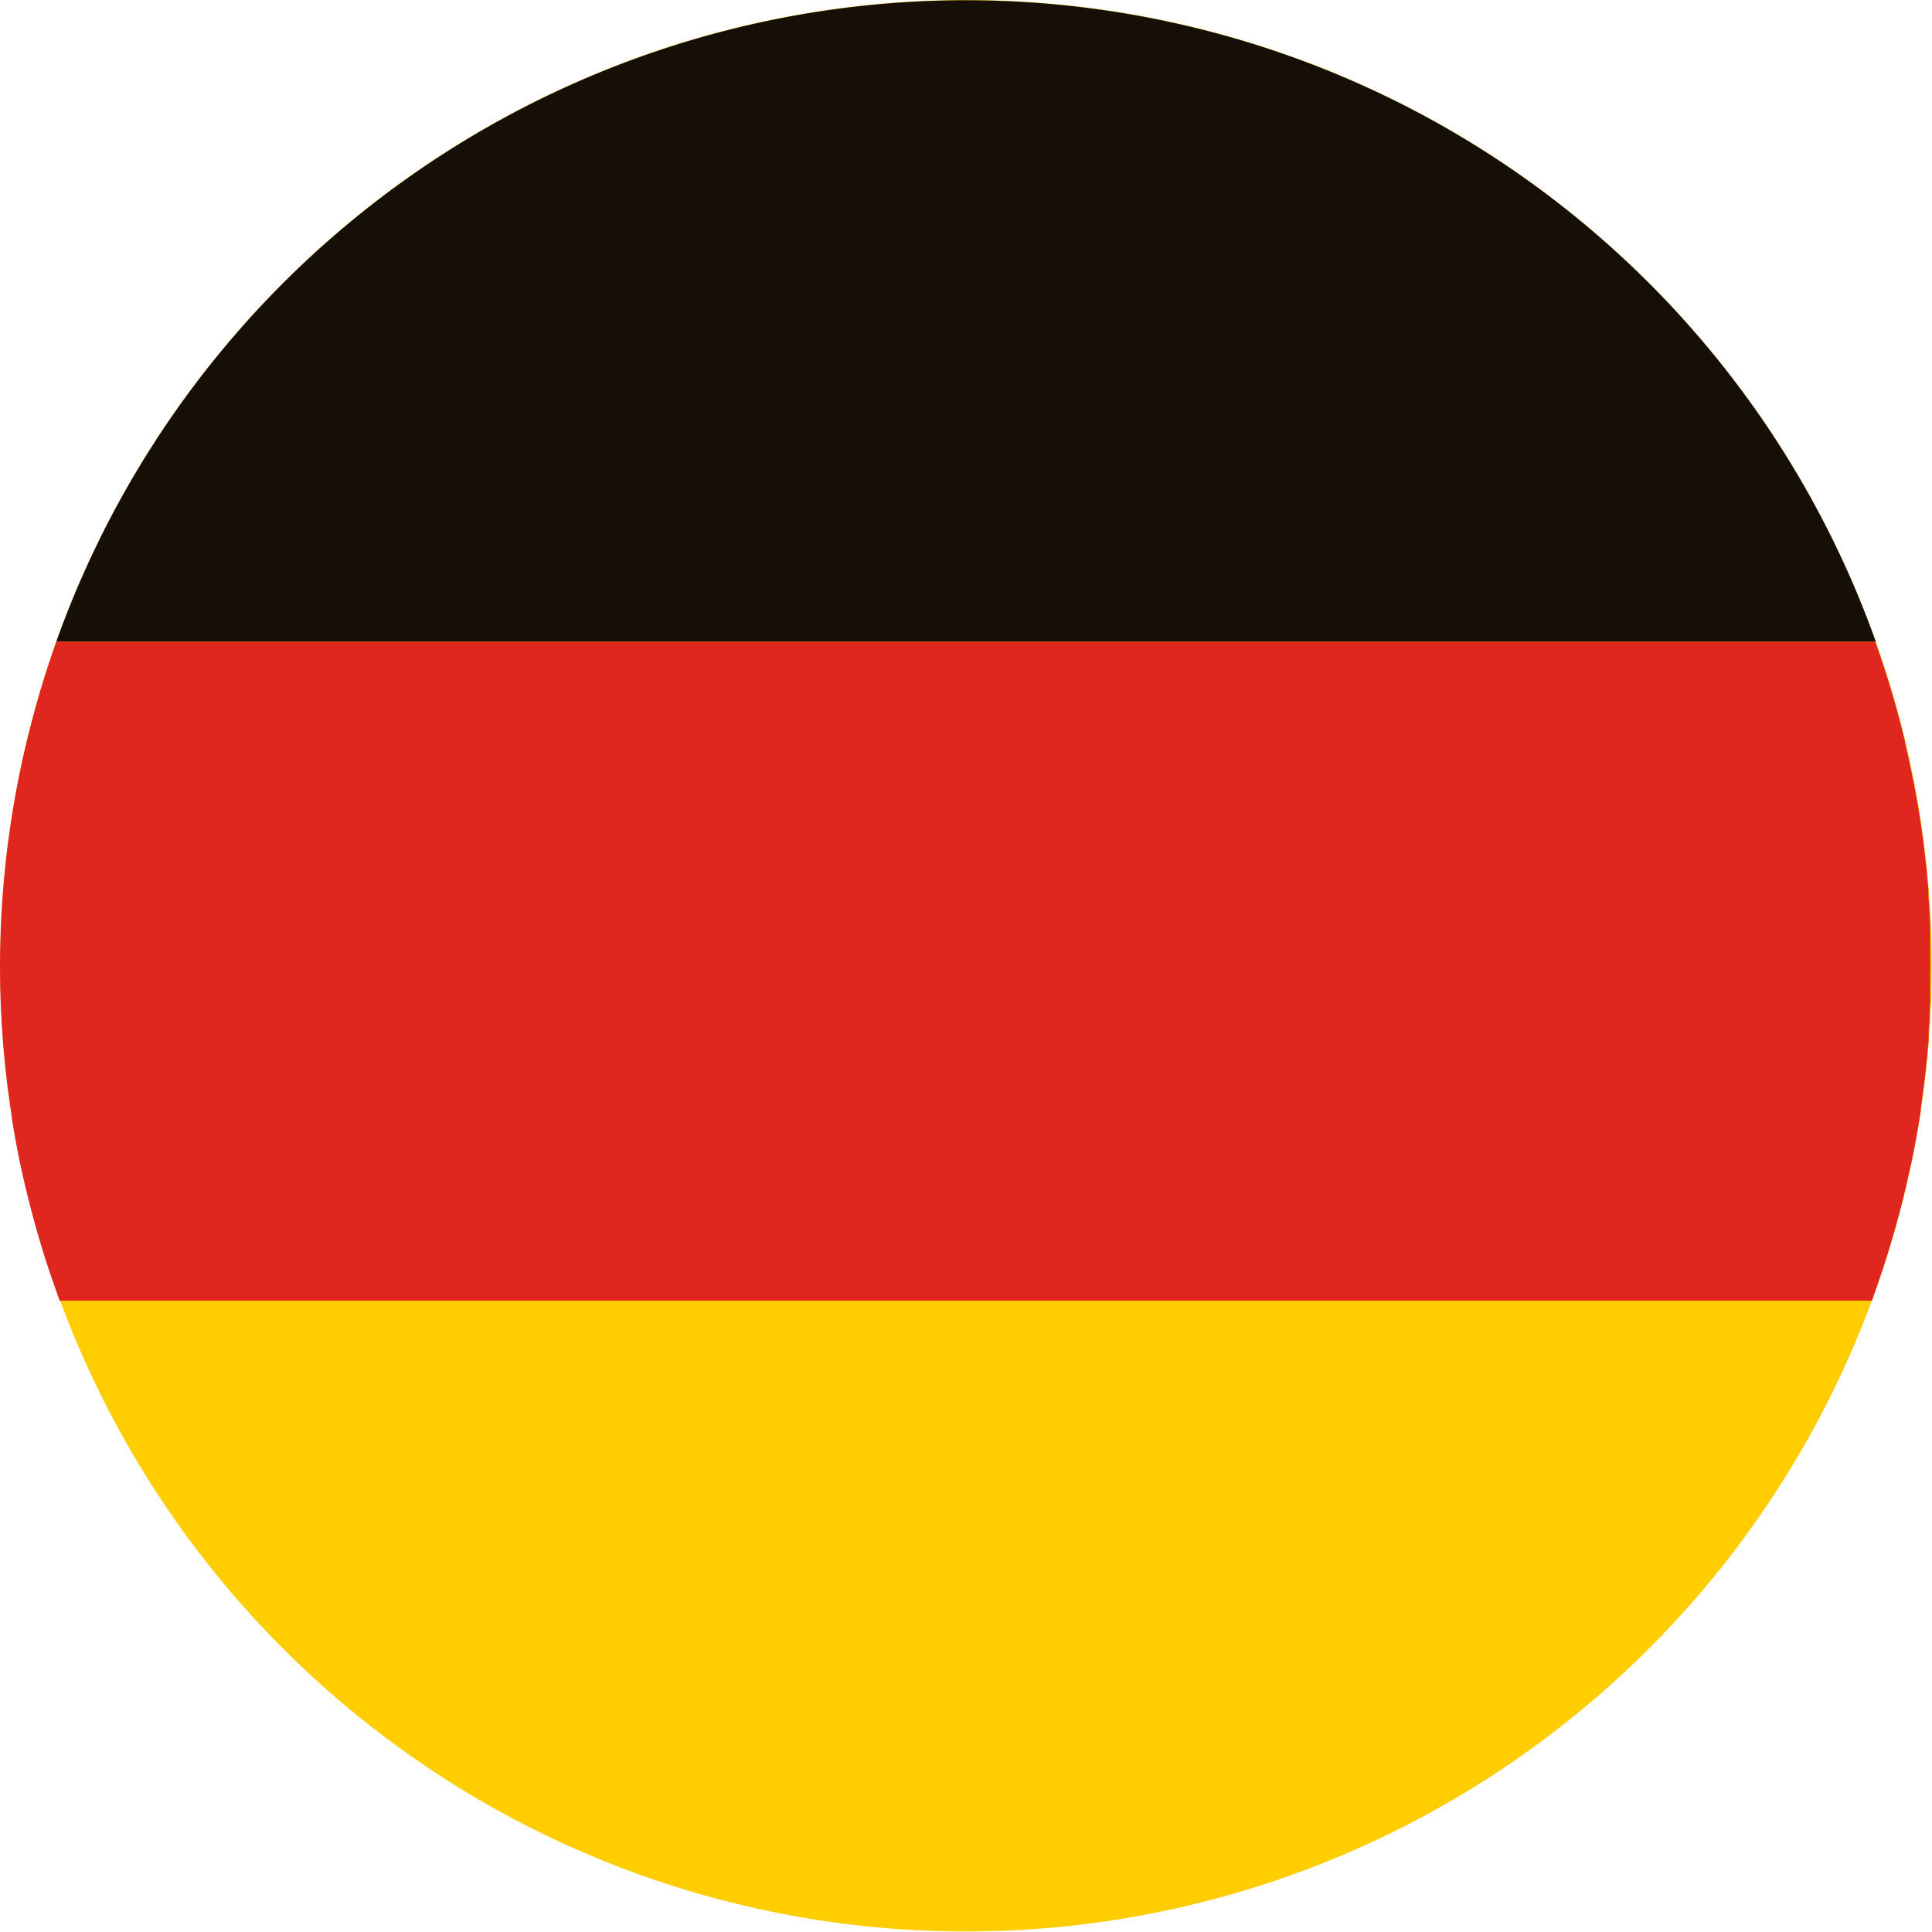 <svg id="グループ_6824" data-name="グループ 6824" xmlns="http://www.w3.org/2000/svg" width="20.032" height="20.031" viewBox="0 0 20.032 20.031">
  <path id="パス_14267" data-name="パス 14267" d="M57.861,985.977A10.013,10.013,0,1,1,65.175,998.1a10.012,10.012,0,0,1-7.314-12.125" transform="translate(-57.565 -978.367)" fill="#ffcd00"/>
  <path id="パス_14268" data-name="パス 14268" d="M69.078,985.019H87.943a10.015,10.015,0,0,0-18.865,0" transform="translate(-68.494 -978.367)" fill="#160f08"/>
  <path id="パス_14269" data-name="パス 14269" d="M77.388,1114.938l.013-.064q.011-.056.022-.112l.012-.065c.007-.038.014-.077.021-.115l.01-.058q.012-.072.023-.144l0-.028q.013-.087.024-.173l.006-.046c.005-.042.011-.085.016-.127l.007-.06c0-.038.008-.076.012-.114l.006-.063c0-.038.007-.077.01-.115,0-.02,0-.039,0-.059q0-.066.009-.132l0-.04q0-.087.008-.174c0-.009,0-.019,0-.028,0-.048,0-.1,0-.144,0-.018,0-.036,0-.054,0-.04,0-.079,0-.118,0-.02,0-.04,0-.059q0-.058,0-.116c0-.019,0-.038,0-.057,0-.042,0-.085,0-.127,0-.015,0-.029,0-.044q-.006-.172-.019-.343l0-.045c0-.042-.007-.083-.01-.125l-.005-.054c0-.039-.008-.079-.012-.118l-.006-.054q-.007-.062-.015-.125l-.005-.044q-.022-.17-.05-.339l-.005-.03q-.011-.068-.024-.136l-.009-.047c-.008-.041-.015-.081-.024-.122l-.01-.048c-.009-.042-.017-.083-.026-.125l-.009-.041q-.017-.076-.035-.152l0-.011c-.013-.053-.026-.106-.04-.159h0q-.114-.44-.266-.867H58.157q-.166.467-.288.958a9.978,9.978,0,0,0-.172,3.977l0,.017q.011.07.024.141l.005.03q.012.066.024.131l.008.039c.008.041.016.083.025.124l.01.046c.008.039.017.078.026.117l.013.054c.009.036.017.073.026.109s.014.055.021.082.021.082.032.123.022.081.033.121l.015.053c.011.038.022.076.034.115l.016.053c.012.038.023.076.035.114l.017.052.038.114.018.051.04.114.009.027h0l.025.071H76.982l.025-.071h0c.021-.059.041-.118.061-.177l.006-.017q.039-.116.075-.233l.01-.033c.022-.073.044-.147.065-.221l.013-.046c.024-.088.048-.177.07-.266.014-.058.028-.115.041-.173l.012-.056c.009-.04.018-.079.026-.118" transform="translate(-57.573 -1102.864)" fill="#df261f"/>
</svg>
